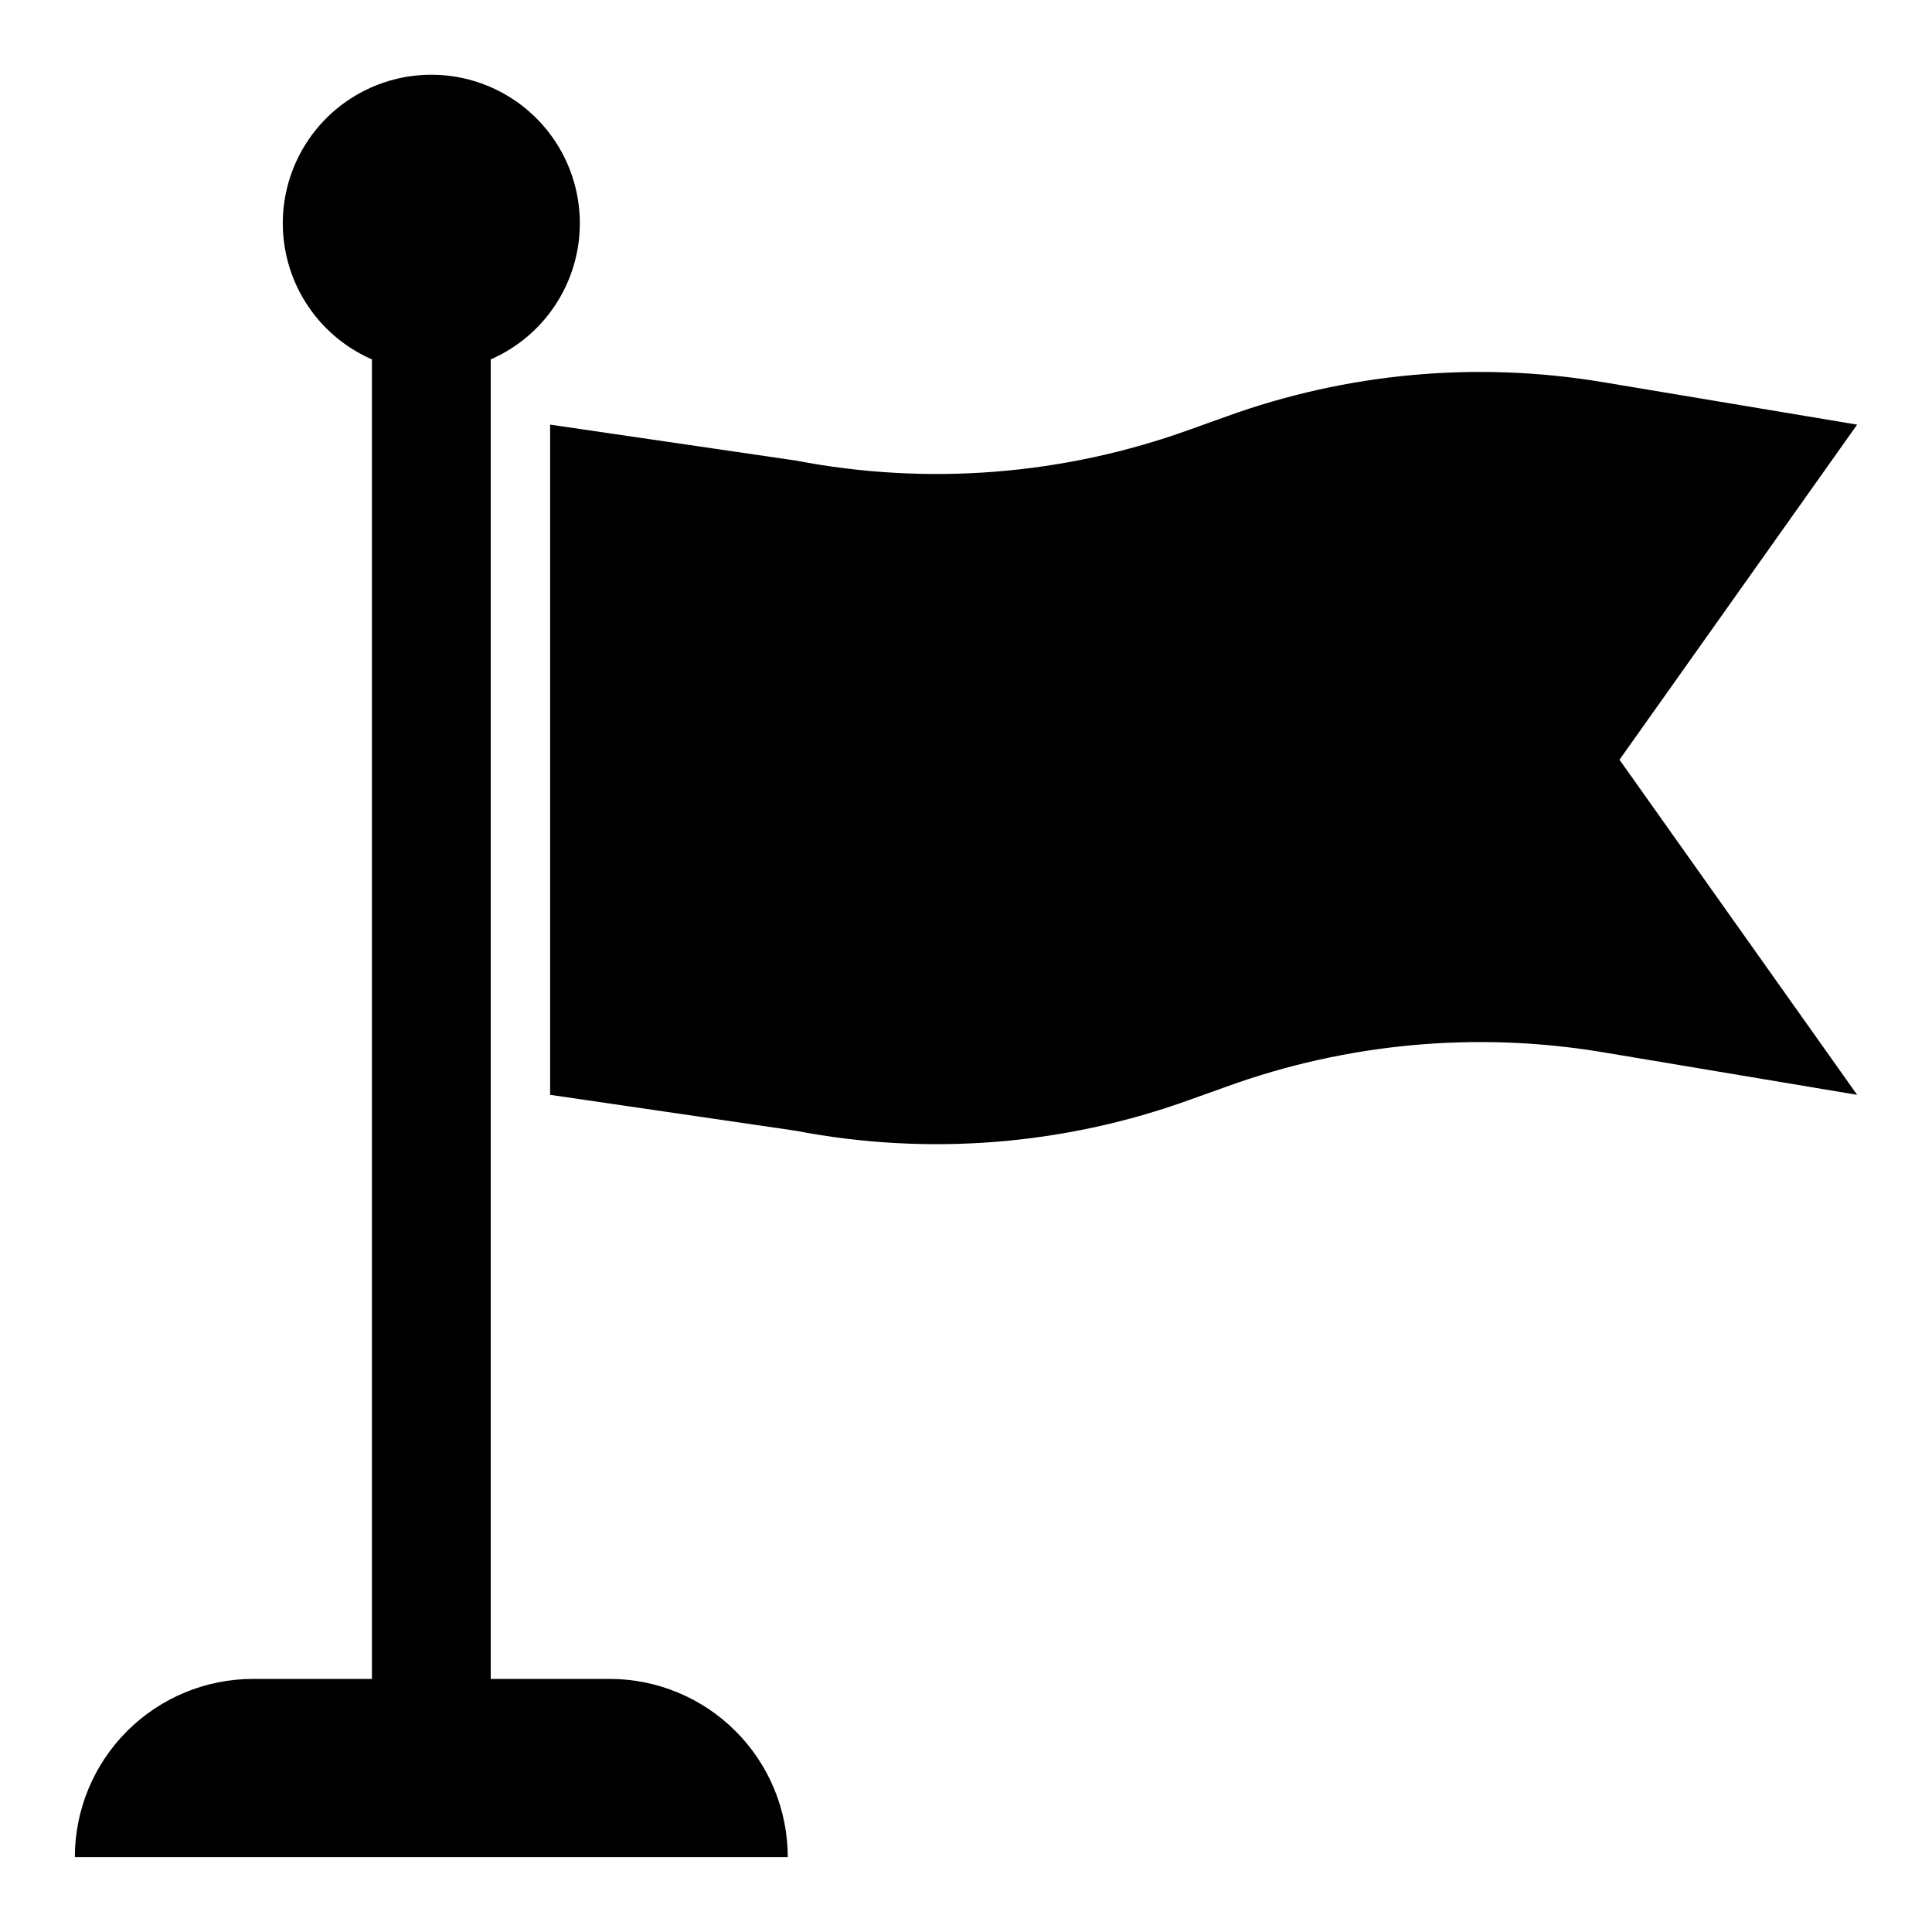<?xml version="1.0" encoding="UTF-8"?>
<!-- Uploaded to: SVG Repo, www.svgrepo.com, Generator: SVG Repo Mixer Tools -->
<svg fill="#000000" width="800px" height="800px" version="1.1" viewBox="144 144 512 512" xmlns="http://www.w3.org/2000/svg">
 <g>
  <path d="m211.07 588.93c-12.527 0-24.539 4.977-33.398 13.836-8.859 8.855-13.836 20.871-13.836 33.398h188.93c0-12.527-4.977-24.543-13.832-33.398-8.859-8.859-20.871-13.836-33.398-13.836h-31.488v-349.69c11.137-4.859 19.402-14.59 22.398-26.363 2.996-11.773 0.391-24.273-7.066-33.867-7.457-9.59-18.926-15.203-31.078-15.203-12.148 0-23.617 5.613-31.074 15.203-7.457 9.594-10.066 22.094-7.066 33.867 2.996 11.773 11.262 21.504 22.398 26.363v349.69z"/>
  <path d="m568.64 245.25c-33.438-5.566-67.742-2.426-99.613 9.117l-9.637 3.449 0.004-0.004c-33.449 12.125-69.551 14.973-104.49 8.242l-65.117-9.523v177.61l65.117 9.523c34.938 6.723 71.039 3.875 104.49-8.242l9.637-3.449-0.004 0.004c31.867-11.555 66.176-14.707 99.613-9.148l67.52 11.312-62.977-88.805 62.977-88.805z"/>
 </g>
</svg>